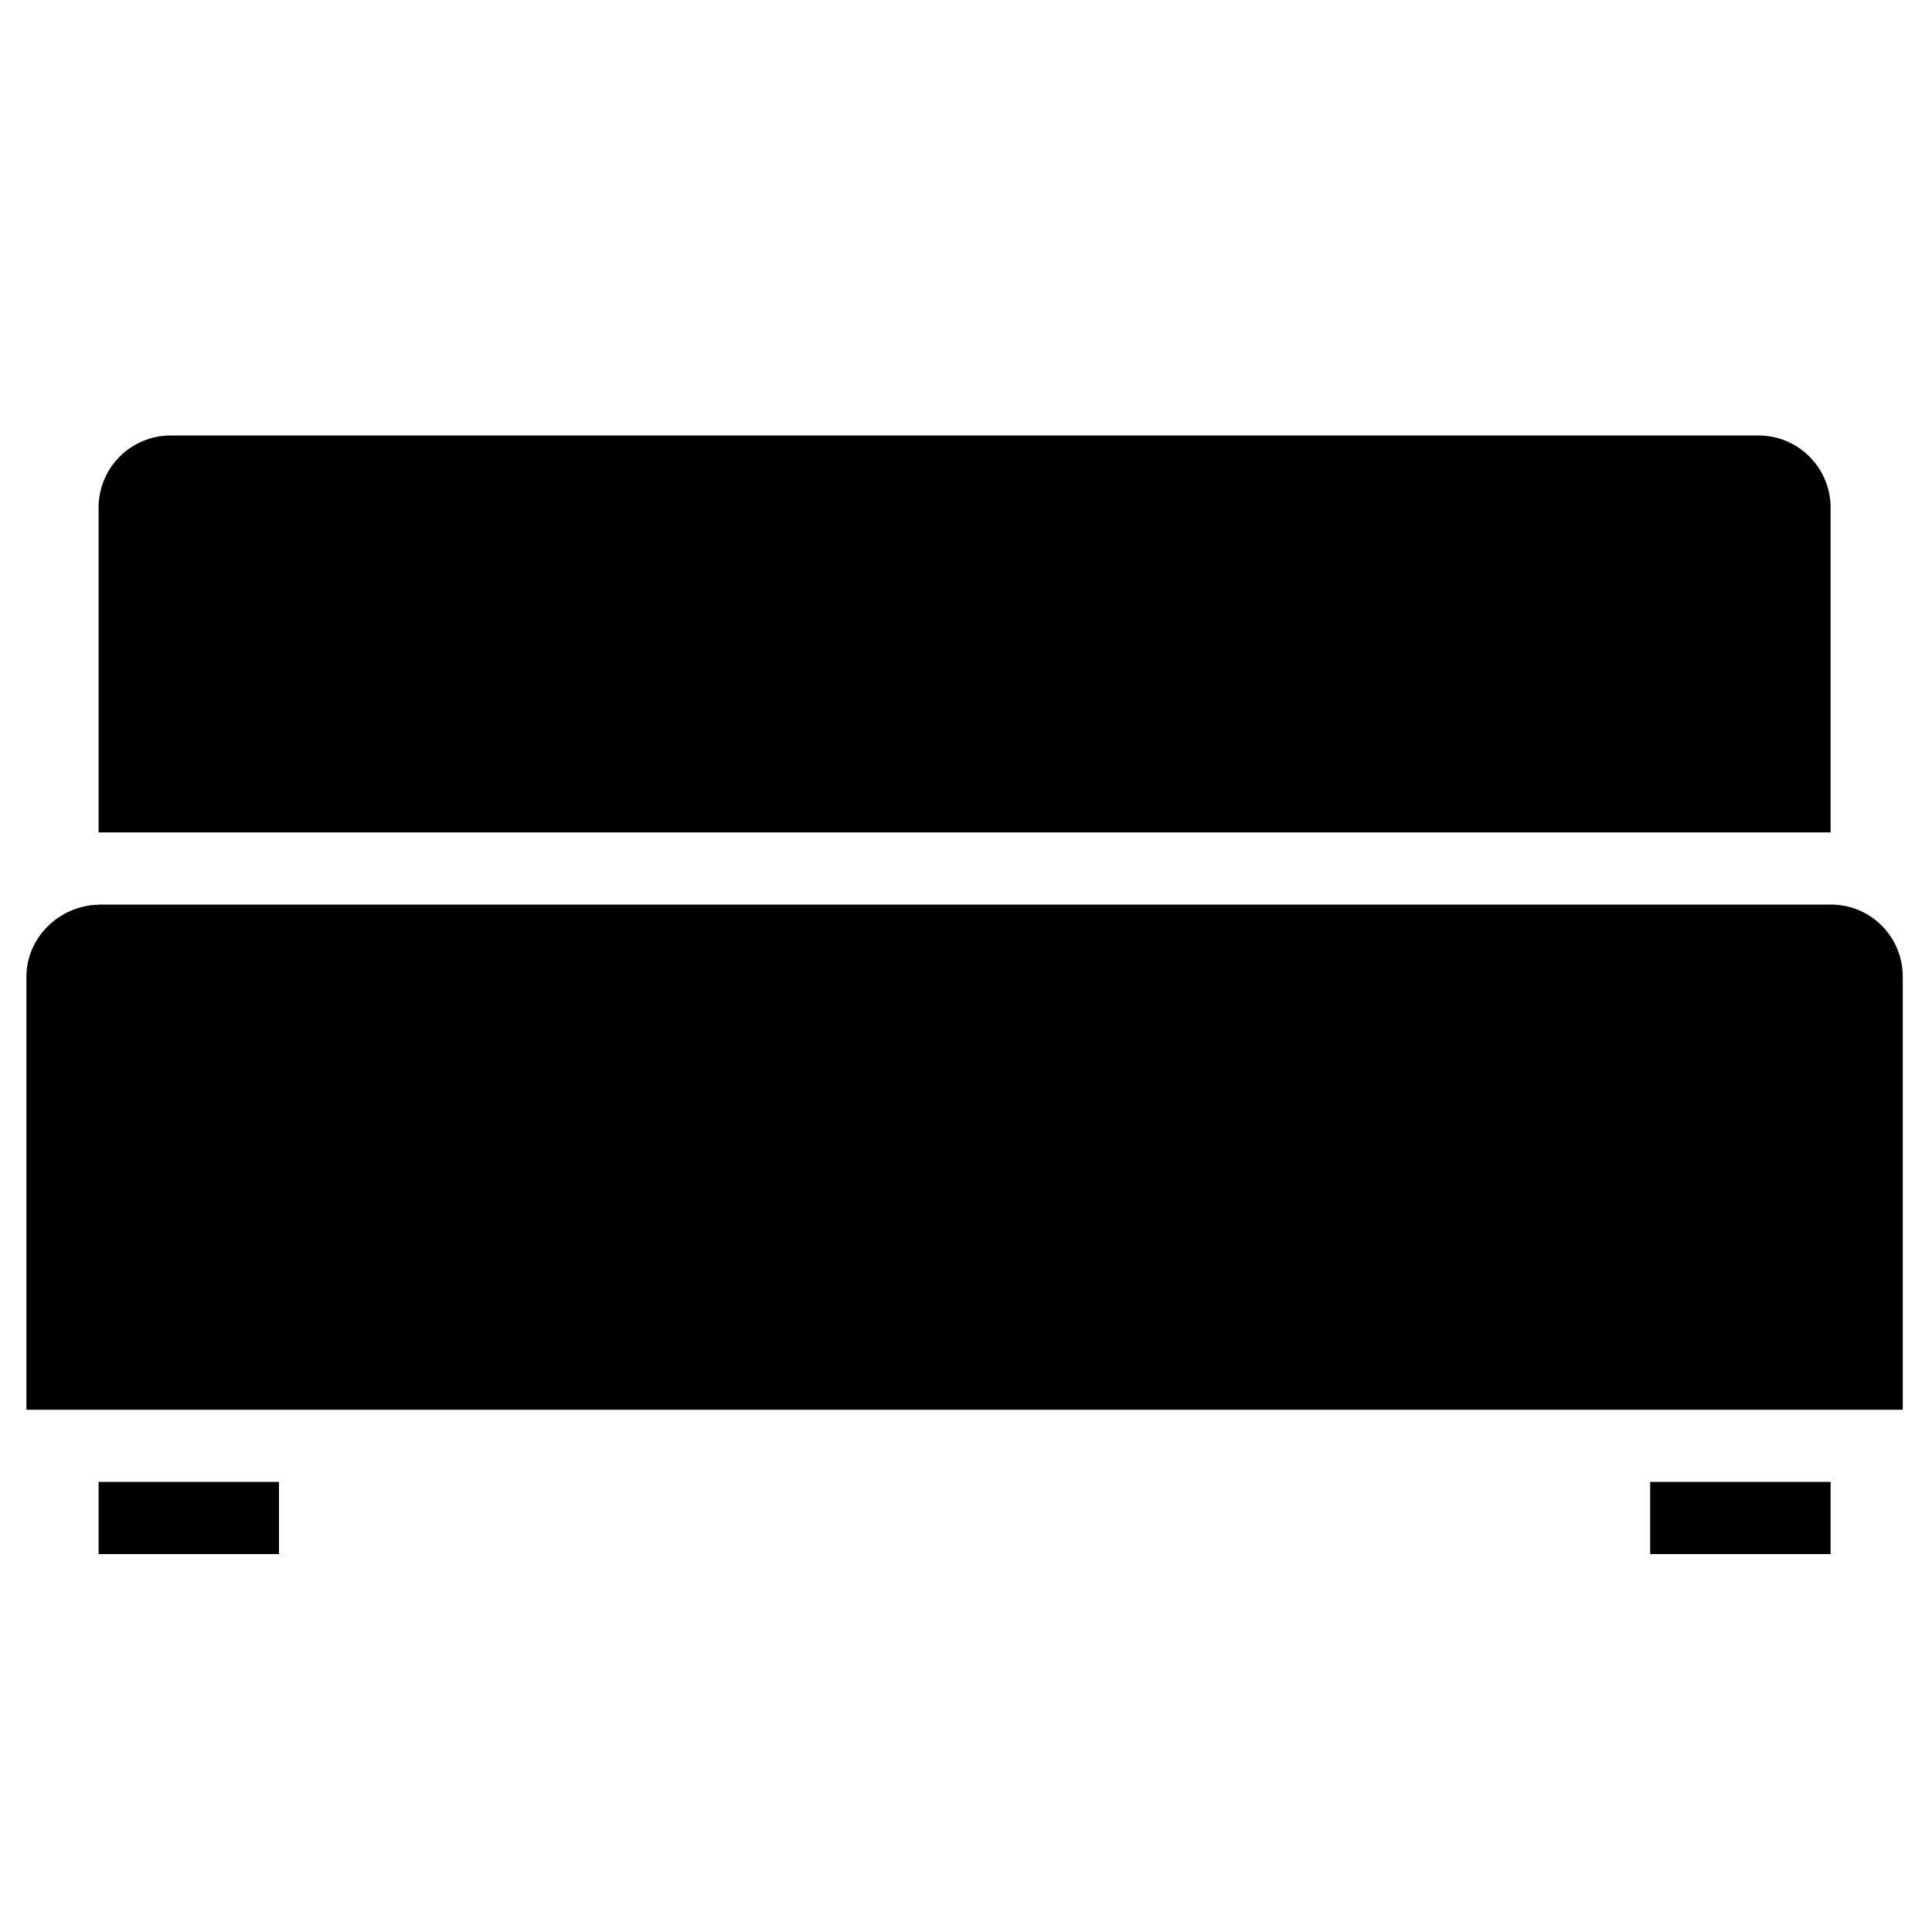 <?xml version="1.0" encoding="utf-8"?>
<!-- Generator: Adobe Illustrator 16.0.0, SVG Export Plug-In . SVG Version: 6.00 Build 0)  -->
<!DOCTYPE svg PUBLIC "-//W3C//DTD SVG 1.1//EN" "http://www.w3.org/Graphics/SVG/1.1/DTD/svg11.dtd">
<svg version="1.1" id="Layer_1" xmlns="http://www.w3.org/2000/svg" xmlns:xlink="http://www.w3.org/1999/xlink" x="0px" y="0px"
	 width="512px" height="512px" viewBox="0 0 512 512" enable-background="new 0 0 512 512" xml:space="preserve">
<g>
	<g>
		<path d="M485.125,220.594v-86.062c0-10.566-8.559-19.125-19.125-19.125H45.25c-10.566,0-19.125,8.559-19.125,19.125v86.101
			c0.134,0,0.258-0.038,0.402-0.038h458.598V220.594z"/>
		<path d="M504.25,258.844c0-10.566-8.463-19.125-19.029-19.125h-0.096H26.527c-0.144,0-0.268,0.038-0.402,0.038
			C15.74,239.977,7,248.421,7,258.844v114.75h497.25V258.844z"/>
		<rect x="26.125" y="392.719" width="47.812" height="19.125"/>
		<rect x="437.312" y="392.719" width="47.812" height="19.125"/>
	</g>
</g>
</svg>
